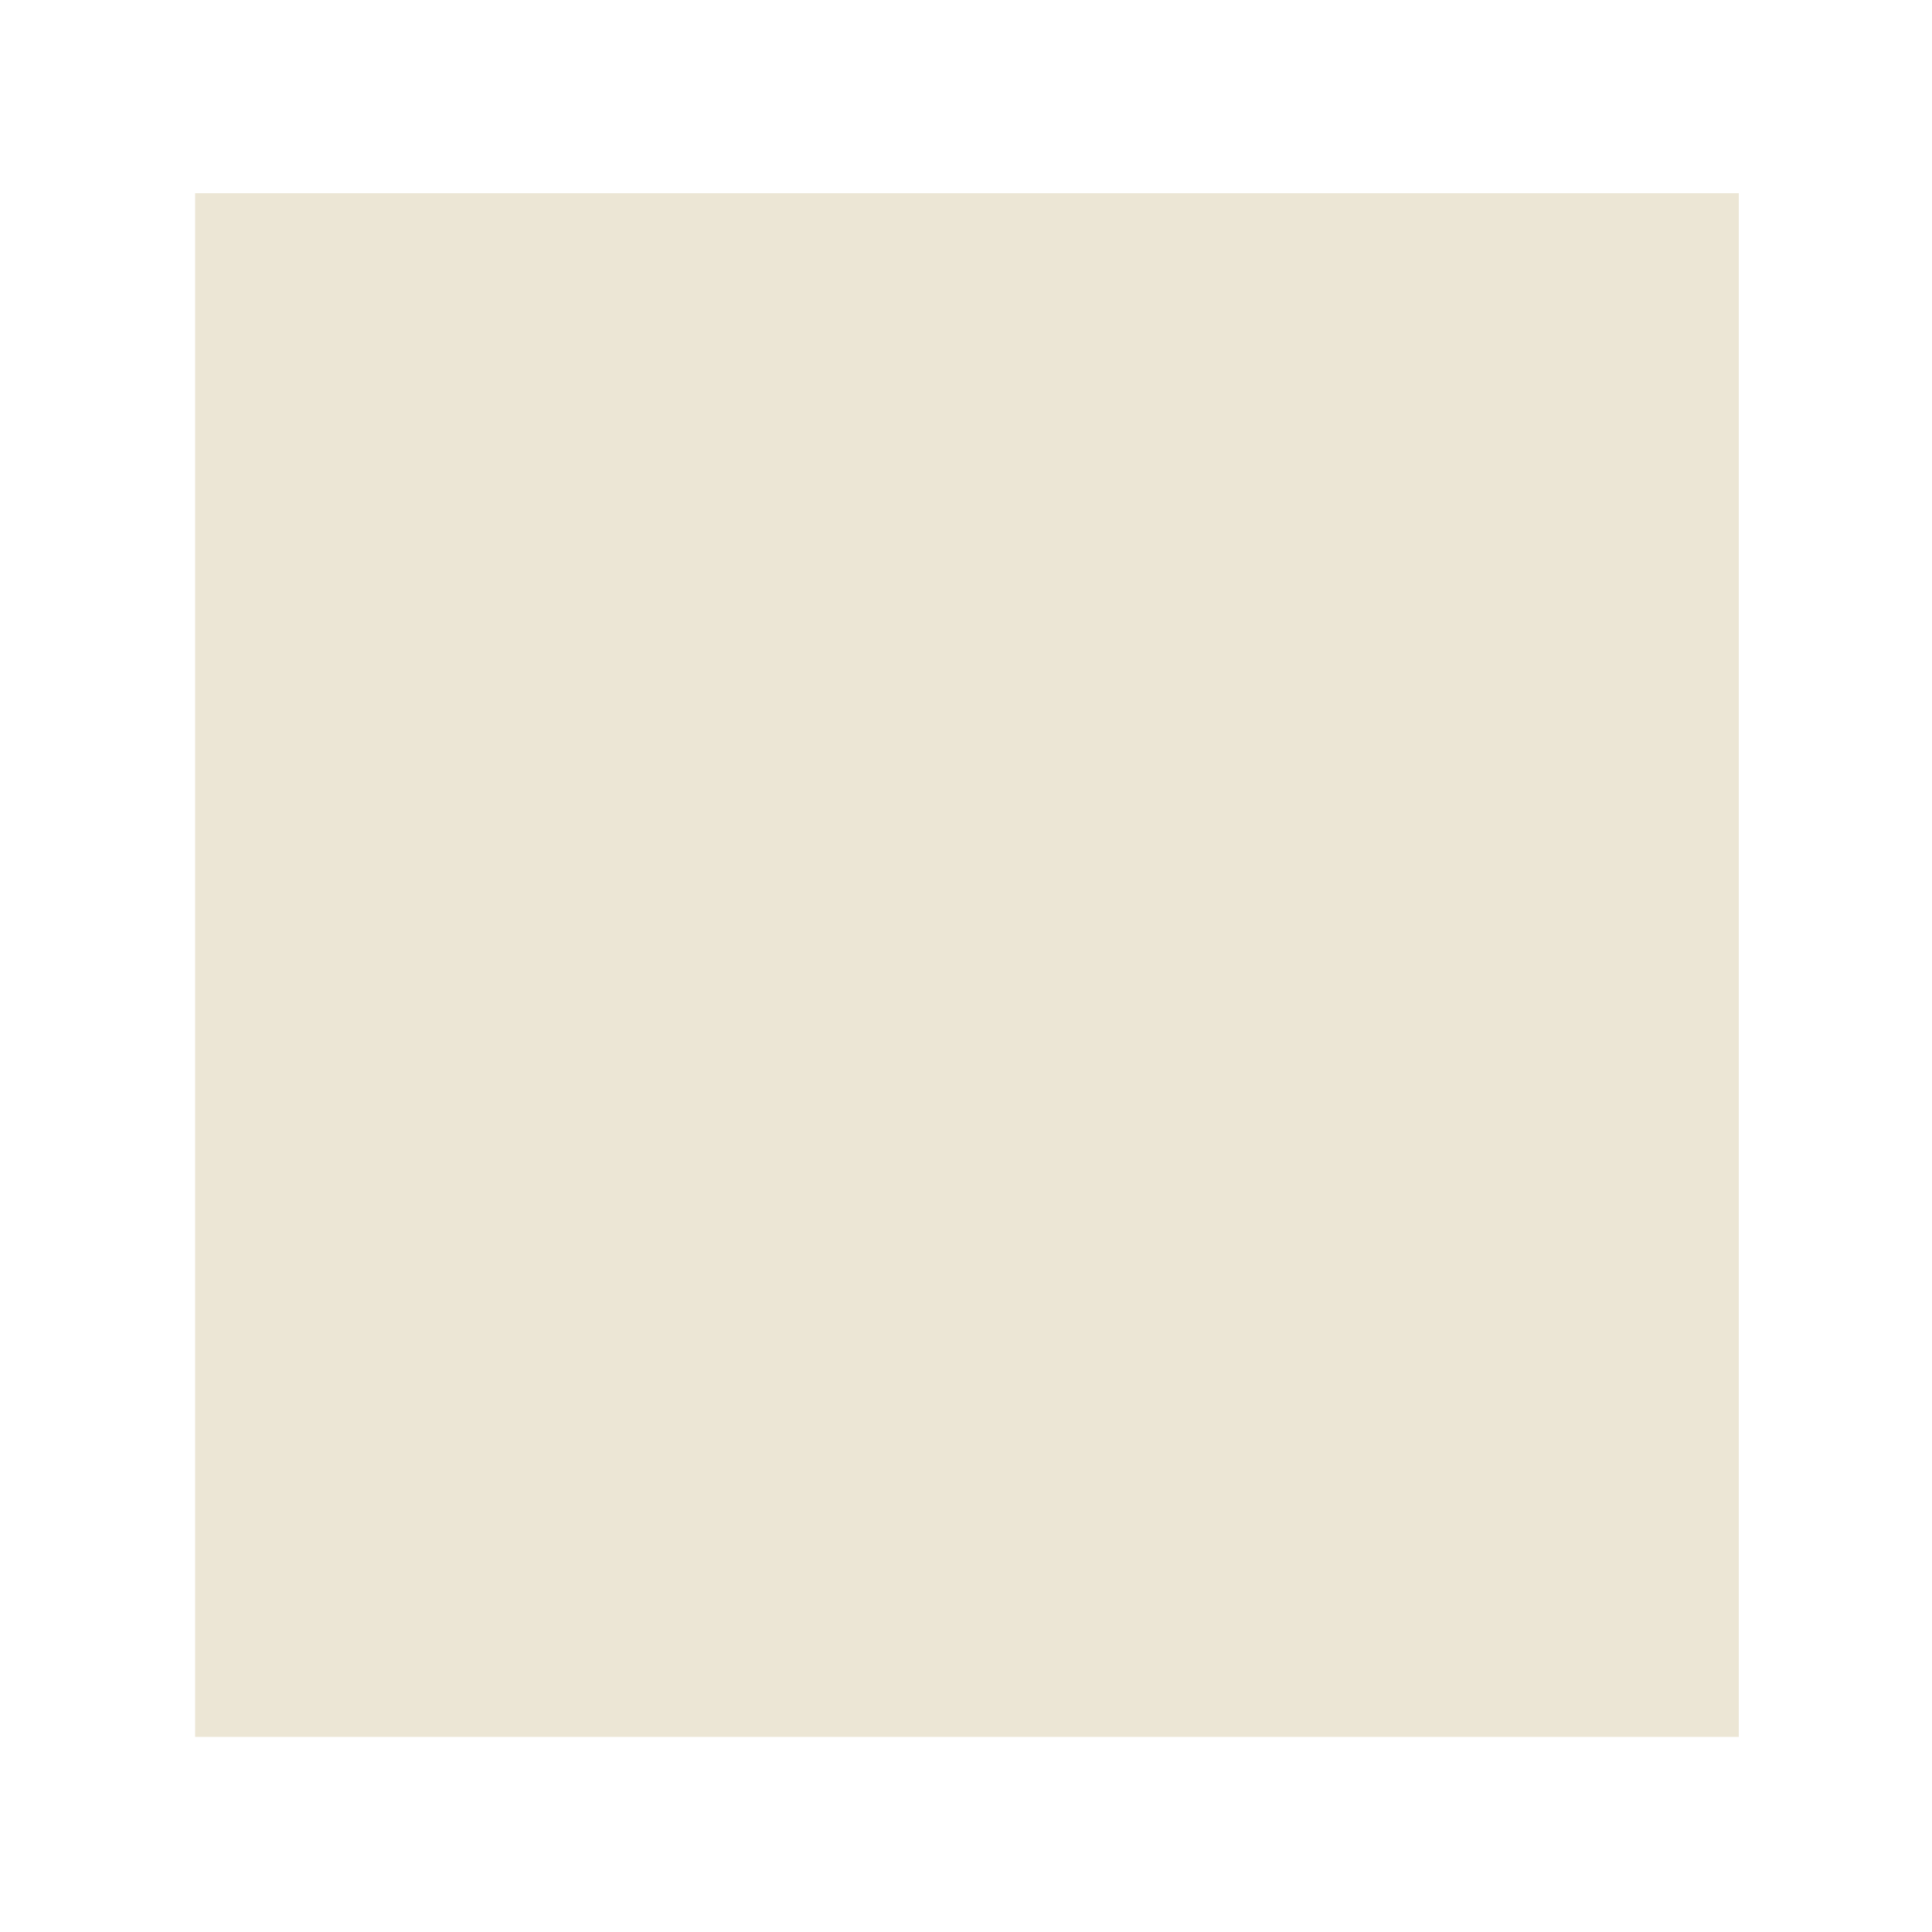 <svg version="1.2" preserveAspectRatio="xMidYMid meet" height="100" viewBox="0 0 75 75" zoomAndPan="magnify" width="100" xmlns:xlink="http://www.w3.org/1999/xlink" xmlns="http://www.w3.org/2000/svg"><defs><clipPath id="545af8c737"><path d="M 7.574 7.5 L 67.5 7.5 L 67.5 67.5 L 7.574 67.5 Z M 7.574 7.5"></path></clipPath></defs><g id="749e186fa1"><rect style="fill:#ffffff;fill-opacity:1;stroke:none;" height="75" y="0" width="75" x="0"></rect><rect style="fill:#ffffff;fill-opacity:1;stroke:none;" height="75" y="0" width="75" x="0"></rect><g clip-path="url(#545af8c737)" clip-rule="nonzero"><path d="M 7.574 7.5 L 67.5 7.5 L 67.5 67.426 L 7.574 67.426 Z M 7.574 7.5" style="stroke:none;fill-rule:nonzero;fill:#ece6d5;fill-opacity:1;"></path></g></g></svg>